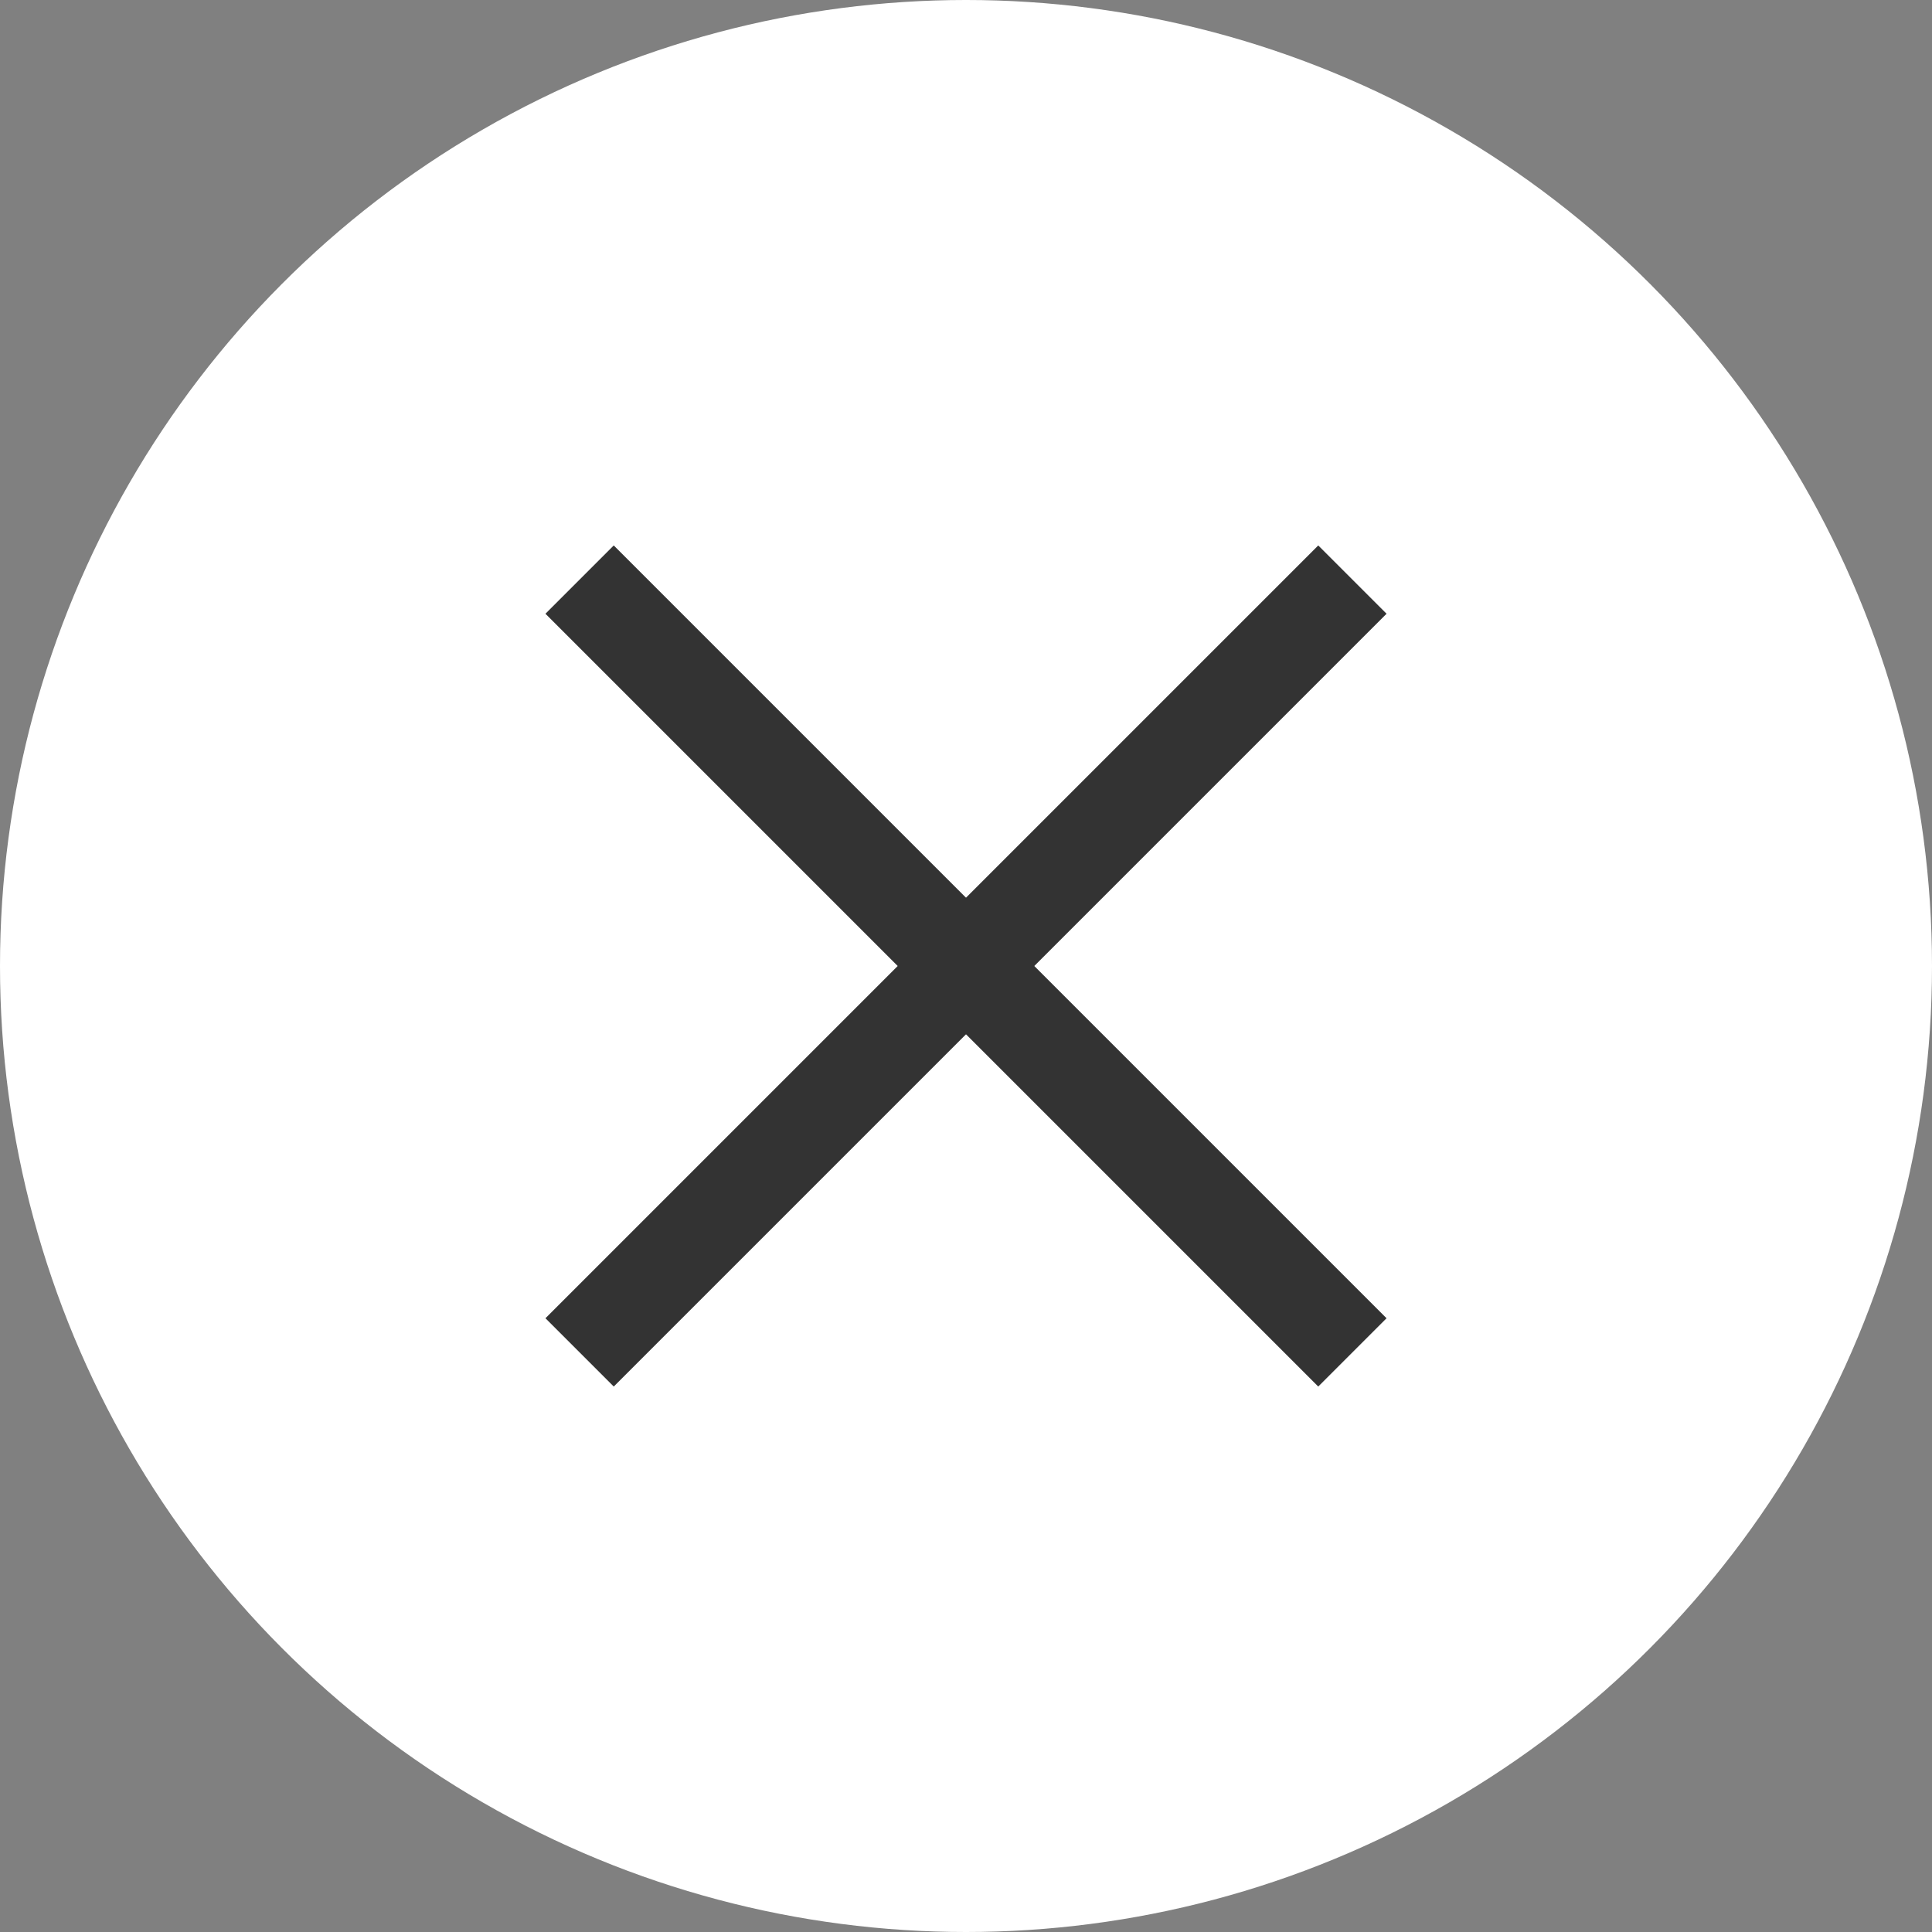 <?xml version="1.0" encoding="UTF-8"?>
<svg id="uuid-e209fc1c-980c-42e0-bbe1-6e01b7ffb8ee" data-name="レイヤー 2" xmlns="http://www.w3.org/2000/svg" width="20" height="20" viewBox="0 0 20 20">
  <rect x="0" y="0" width="20" height="20" fill="#808080" stroke="none"/>
  <defs>
    <style>
      .uuid-d0116a96-95a6-441b-b92c-85eb0180b58f {
        fill: none;
        stroke: #333;
        stroke-miterlimit: 10;
      }

      .uuid-d06f0037-40f4-4603-a49b-ae78ed72f985 {
        fill: #fff;
      }
    </style>
  </defs>
  <g id="uuid-1371ec82-f8aa-4ac8-801d-484884e16cda" data-name="レイヤー 1">
    <g>
      <circle class="uuid-d06f0037-40f4-4603-a49b-ae78ed72f985" cx="10" cy="10" r="10"/>
      <g>
        <line class="uuid-d0116a96-95a6-441b-b92c-85eb0180b58f" x1="6" y1="6" x2="14" y2="14"/>
        <line class="uuid-d0116a96-95a6-441b-b92c-85eb0180b58f" x1="6" y1="14" x2="14" y2="6"/>
      </g>
    </g>
  </g>
</svg>